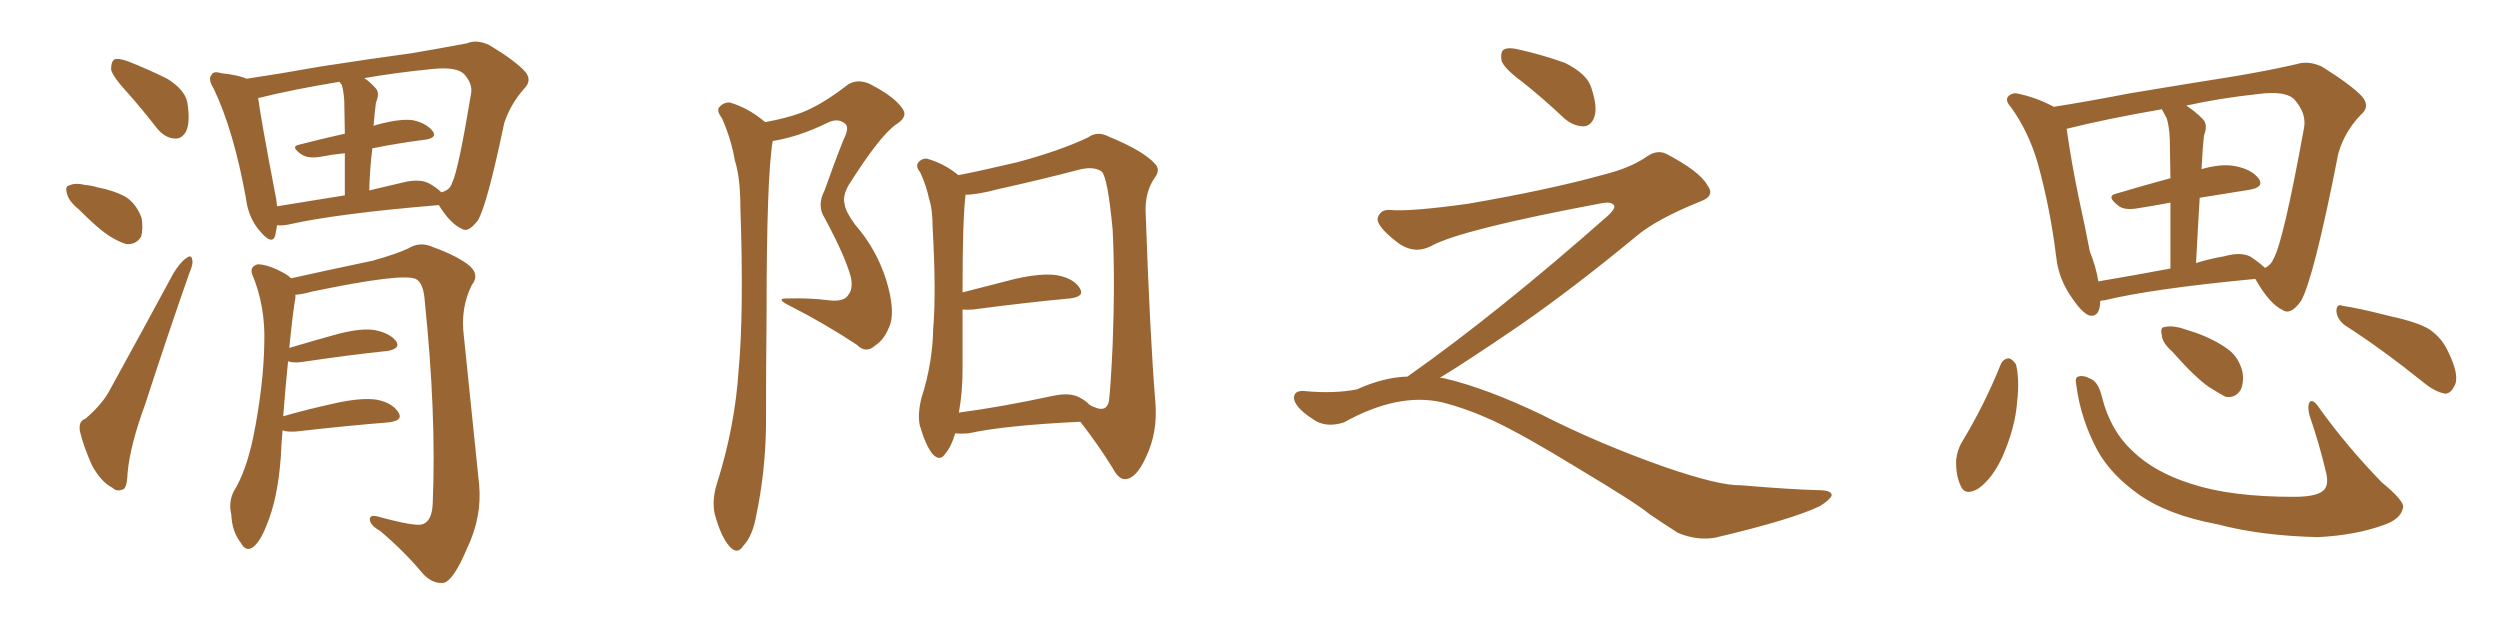 <svg xmlns="http://www.w3.org/2000/svg" xmlns:xlink="http://www.w3.org/1999/xlink" width="600" height="150"><path fill="#996633" padding="10" d="M30.62 22.27L30.62 22.27Q27.10 18.46 26.66 16.70L26.66 16.70Q26.66 14.65 27.54 14.21L27.54 14.21Q28.56 13.92 30.91 14.79L30.91 14.79Q35.74 16.70 40.14 18.90L40.14 18.90Q44.38 21.53 44.97 24.61L44.97 24.61Q45.70 29.30 44.68 31.49L44.68 31.49Q43.65 33.40 41.89 33.25L41.89 33.25Q39.55 33.11 37.65 30.76L37.65 30.76Q34.13 26.22 30.62 22.27ZM18.90 50.24L18.90 50.24Q16.55 48.34 16.11 46.58L16.11 46.58Q15.53 44.68 16.55 44.53L16.55 44.53Q18.02 43.80 20.36 44.38L20.36 44.38Q21.97 44.53 23.44 44.97L23.44 44.97Q27.25 45.70 30.03 47.17L30.03 47.17Q32.67 48.78 33.98 52.29L33.98 52.29Q34.42 54.93 33.84 56.84L33.84 56.84Q32.67 58.74 30.32 58.59L30.32 58.59Q28.42 58.01 26.07 56.54L26.07 56.54Q23.44 54.79 18.90 50.24ZM20.51 100.49L20.51 100.49Q24.76 96.83 26.51 93.31L26.51 93.31Q33.69 80.27 41.60 65.63L41.60 65.63Q43.21 62.99 44.68 61.96L44.68 61.96Q46.00 60.94 46.14 62.40L46.14 62.40Q46.44 63.28 45.41 65.63L45.41 65.63Q40.28 80.27 34.86 96.97L34.86 96.97Q31.20 106.93 30.62 113.53L30.62 113.53Q30.47 117.33 29.44 117.48L29.44 117.48Q27.98 118.07 26.95 117.04L26.95 117.04Q24.32 115.72 22.12 111.77L22.12 111.77Q20.07 107.23 19.19 103.56L19.19 103.56Q18.75 101.07 20.51 100.49ZM66.50 54.05L66.50 54.05Q66.21 55.52 66.06 56.54L66.06 56.54Q65.33 58.89 62.55 55.66L62.55 55.66Q59.62 52.44 59.03 47.61L59.03 47.61Q56.10 31.35 51.27 21.24L51.27 21.24Q49.80 18.90 50.83 17.87L50.83 17.87Q51.27 16.99 53.17 17.58L53.17 17.58Q57.28 18.02 59.18 18.90L59.18 18.90Q67.09 17.72 76.90 15.97L76.90 15.97Q89.21 14.06 99.02 12.74L99.02 12.74Q106.64 11.43 112.06 10.40L112.06 10.40Q114.40 9.38 117.48 10.84L117.48 10.84Q123.78 14.65 126.12 17.29L126.12 17.29Q127.73 19.34 125.83 21.24L125.83 21.24Q122.46 25.05 121.00 29.59L121.00 29.59L121.00 29.59Q116.89 49.22 114.70 52.88L114.70 52.88Q112.35 55.96 110.89 54.93L110.89 54.93Q108.11 53.76 105.32 49.22L105.32 49.22Q80.71 51.27 69.14 53.91L69.14 53.91Q67.53 54.20 66.50 54.05ZM103.13 44.09L103.13 44.09Q104.88 45.12 105.91 46.14L105.91 46.14Q107.96 45.70 108.54 43.80L108.54 43.80Q110.01 40.87 113.09 22.27L113.09 22.27Q113.38 20.07 111.47 17.87L111.47 17.87Q109.72 15.97 103.86 16.55L103.86 16.55Q94.92 17.43 87.45 18.75L87.45 18.75Q88.77 19.63 90.09 21.09L90.09 21.09Q91.26 22.27 90.23 24.61L90.23 24.61Q90.09 25.63 89.94 27.10L89.94 27.10Q89.79 28.71 89.65 30.18L89.65 30.18Q90.09 30.03 90.67 29.88L90.67 29.88Q96.09 28.42 99.17 28.86L99.17 28.86Q102.39 29.59 103.86 31.49L103.86 31.49Q105.03 33.11 101.95 33.54L101.95 33.54Q95.95 34.28 89.36 35.60L89.36 35.60Q88.77 40.28 88.62 45.70L88.62 45.70Q92.29 44.82 96.68 43.80L96.68 43.80Q100.78 42.77 103.13 44.09ZM66.50 49.51L66.50 49.51Q73.83 48.34 82.76 46.88L82.76 46.88Q82.76 40.87 82.76 36.77L82.76 36.77Q79.83 37.06 76.76 37.65L76.76 37.65Q73.83 38.09 72.36 37.06L72.36 37.06Q69.58 35.16 71.78 34.72L71.78 34.72Q76.90 33.40 82.76 32.08L82.76 32.08Q82.62 25.49 82.62 24.17L82.62 24.17Q82.47 21.83 82.03 20.36L82.03 20.36Q81.59 19.78 81.45 19.63L81.45 19.63Q70.02 21.53 62.40 23.44L62.40 23.44Q61.96 23.44 61.96 23.58L61.96 23.58Q62.70 29.00 65.92 45.85L65.92 45.85Q66.36 47.75 66.50 49.51ZM67.82 103.27L67.82 103.27L67.82 103.27Q67.53 106.35 67.38 109.86L67.38 109.86Q66.65 119.68 64.01 125.98L64.01 125.98Q62.26 130.52 60.35 131.54L60.35 131.54Q58.89 132.28 57.86 130.37L57.86 130.37Q55.66 127.59 55.52 123.49L55.52 123.49Q54.79 120.56 56.10 117.92L56.10 117.92Q59.03 113.23 60.79 104.88L60.79 104.88Q63.28 92.43 63.43 82.32L63.43 82.32Q63.72 73.39 60.50 65.77L60.50 65.77Q59.91 64.01 61.82 63.43L61.82 63.43Q64.45 63.43 68.55 65.77L68.55 65.77Q69.29 66.21 69.87 66.80L69.87 66.80Q76.32 65.33 89.50 62.55L89.50 62.55Q95.21 60.94 98.00 59.62L98.00 59.62Q100.78 57.86 104.00 59.33L104.00 59.33Q110.01 61.52 112.79 63.87L112.79 63.87Q115.14 66.06 113.23 68.41L113.23 68.41Q110.45 73.97 111.33 80.71L111.33 80.71Q113.09 97.71 114.99 116.31L114.99 116.31Q115.72 124.07 112.06 131.69L112.06 131.69Q108.84 139.31 106.49 139.89L106.49 139.89Q103.71 140.19 101.37 137.55L101.37 137.55Q97.12 132.42 91.26 127.44L91.26 127.44Q88.92 126.12 88.77 124.80L88.77 124.80Q88.62 123.49 90.53 123.93L90.53 123.93Q99.61 126.42 101.37 125.83L101.37 125.83Q103.71 125.10 103.86 120.70L103.86 120.70Q104.74 99.32 101.95 72.36L101.95 72.36Q101.66 67.82 99.76 66.94L99.76 66.94Q96.39 65.48 74.71 70.02L74.71 70.02Q72.66 70.61 70.90 70.75L70.90 70.75Q70.90 71.04 70.90 71.48L70.90 71.48Q70.31 74.56 69.43 83.50L69.43 83.50Q74.85 81.88 81.15 80.13L81.15 80.13Q86.87 78.66 90.09 79.25L90.09 79.25Q93.60 79.98 95.07 81.88L95.07 81.88Q96.24 83.64 93.02 84.23L93.02 84.23Q84.38 85.11 72.51 86.87L72.51 86.87Q70.46 87.16 69.14 86.72L69.14 86.72Q68.55 92.29 67.97 99.90L67.97 99.90Q74.12 98.14 80.86 96.68L80.86 96.68Q87.01 95.36 90.53 95.95L90.53 95.95Q94.19 96.68 95.65 99.02L95.65 99.02Q96.83 100.93 93.31 101.37L93.31 101.37Q83.94 102.10 71.04 103.56L71.04 103.56Q68.85 103.71 67.82 103.27ZM183.69 29.30L183.69 29.30Q188.53 28.42 192.19 27.10L192.19 27.10Q197.17 25.20 203.03 20.65L203.03 20.65Q205.37 18.75 208.59 20.07L208.59 20.07Q214.60 23.14 216.50 25.93L216.50 25.93Q218.12 27.98 215.04 29.88L215.04 29.88Q211.08 32.67 203.61 44.53L203.61 44.53Q202.15 47.17 202.73 49.07L202.73 49.07Q202.88 50.68 205.22 53.91L205.22 53.91Q210.35 59.77 212.70 67.24L212.70 67.24Q214.75 73.97 213.72 77.64L213.72 77.64Q212.40 81.45 210.06 82.91L210.06 82.91Q207.86 84.96 205.66 82.76L205.66 82.76Q197.90 77.64 189.84 73.54L189.84 73.54Q185.60 71.48 189.26 71.63L189.26 71.63Q194.38 71.48 198.93 72.07L198.93 72.07Q202.59 72.51 203.61 70.75L203.61 70.75Q204.79 69.29 204.20 66.50L204.20 66.50Q202.88 61.52 197.90 52.29L197.90 52.29Q196.00 49.37 197.90 45.70L197.90 45.70Q200.10 39.40 202.44 33.54L202.44 33.54Q203.91 30.62 202.88 29.74L202.88 29.74Q201.12 28.13 198.34 29.59L198.34 29.59Q191.75 32.81 185.45 33.84L185.45 33.84Q183.98 42.48 183.98 75.15L183.98 75.15Q183.84 88.62 183.84 102.39L183.84 102.39Q183.69 113.23 181.49 123.78L181.49 123.78Q180.62 128.61 178.42 130.96L178.42 130.96Q176.95 133.30 175.05 131.10L175.05 131.10Q173.00 128.76 171.53 123.34L171.53 123.34Q170.80 119.97 172.12 115.87L172.12 115.87Q176.37 102.39 177.25 89.06L177.25 89.06Q178.56 75 177.69 49.80L177.69 49.80Q177.69 42.63 176.37 38.53L176.37 38.53Q175.49 33.40 173.29 28.42L173.29 28.42Q171.97 26.66 172.56 25.78L172.56 25.78Q173.73 24.46 175.20 24.61L175.20 24.61Q179.59 25.93 183.25 29.00L183.25 29.00Q183.54 29.15 183.69 29.30ZM229.25 104.00L229.25 104.00Q228.37 107.08 226.90 108.84L226.90 108.84Q225.59 110.89 223.83 108.98L223.83 108.98Q222.22 107.08 220.75 102.10L220.75 102.10Q220.17 99.32 221.19 95.36L221.19 95.36Q223.83 87.16 223.97 78.81L223.97 78.81Q224.71 70.17 223.83 54.64L223.83 54.64Q223.83 50.24 222.95 47.61L222.95 47.61Q222.36 44.68 220.90 41.46L220.90 41.46Q219.73 39.99 220.31 39.11L220.31 39.11Q221.19 37.94 222.51 38.09L222.51 38.09Q226.61 39.26 229.83 41.89L229.83 41.89Q229.83 41.89 229.98 42.04L229.98 42.04Q234.67 41.16 244.04 38.96L244.04 38.96Q254.44 36.18 261.18 32.96L261.18 32.96Q263.38 31.35 266.16 32.81L266.16 32.81Q274.37 36.18 277.15 39.26L277.15 39.26Q278.61 40.72 277.15 42.63L277.15 42.63Q274.80 46.00 274.95 50.83L274.95 50.83Q275.98 80.57 277.29 96.53L277.29 96.53Q277.88 103.71 275.10 109.57L275.10 109.57Q272.75 114.84 270.12 114.99L270.12 114.99Q268.51 115.14 267.04 112.35L267.04 112.35Q263.82 107.08 259.28 101.22L259.28 101.22Q240.97 102.10 232.47 104.00L232.47 104.00Q230.71 104.15 229.25 104.00ZM259.28 95.51L259.28 95.51L259.28 95.51Q260.45 96.09 261.47 97.12L261.47 97.12Q262.06 97.56 262.65 97.71L262.65 97.71Q265.58 99.02 266.16 96.24L266.16 96.24Q266.60 92.29 267.04 82.62L267.04 82.62Q267.63 67.09 267.04 55.22L267.04 55.22Q265.87 42.63 264.40 41.16L264.40 41.16Q262.50 39.84 258.98 40.72L258.98 40.72Q250.05 43.07 239.50 45.41L239.50 45.41Q234.52 46.73 231.74 46.73L231.74 46.73Q231.01 52.44 231.01 70.17L231.01 70.17Q236.87 68.70 243.60 66.94L243.60 66.94Q250.05 65.48 253.71 66.06L253.71 66.06Q257.67 66.80 259.13 69.14L259.13 69.14Q260.45 71.19 256.79 71.63L256.79 71.63Q246.97 72.51 233.64 74.27L233.64 74.27Q232.03 74.41 231.01 74.27L231.01 74.27Q231.01 81.59 231.01 89.06L231.01 89.06Q231.01 94.04 230.13 99.02L230.13 99.02Q240.09 97.71 252.39 95.07L252.39 95.07Q256.93 94.04 259.28 95.51ZM365.33 19.63L365.33 19.63Q360.94 16.41 360.35 14.50L360.35 14.50Q360.06 12.45 360.94 11.87L360.94 11.87Q362.11 11.28 364.45 11.87L364.45 11.87Q370.31 13.18 375.59 15.09L375.59 15.09Q380.86 17.72 381.88 20.95L381.88 20.95Q383.50 25.78 382.62 28.13L382.62 28.13Q381.88 30.18 380.13 30.32L380.13 30.32Q377.64 30.32 375.44 28.42L375.44 28.42Q370.31 23.58 365.33 19.63ZM337.79 90.38L337.79 90.38L337.79 90.38Q359.62 75 386.13 51.56L386.13 51.56Q387.89 49.80 387.30 49.22L387.30 49.22Q386.72 48.34 384.38 48.78L384.38 48.78Q350.68 55.08 343.51 59.03L343.51 59.03Q339.26 61.23 335.16 58.01L335.16 58.01Q330.47 54.35 330.62 52.44L330.62 52.44Q331.20 50.24 333.54 50.39L333.54 50.39Q338.38 50.83 352.15 48.93L352.15 48.93Q371.78 45.56 384.96 41.89L384.96 41.89Q391.41 40.28 395.36 37.50L395.36 37.50Q397.71 35.89 399.90 36.91L399.90 36.91Q407.96 41.16 409.72 44.38L409.72 44.38Q411.77 47.02 408.11 48.34L408.11 48.34Q397.56 52.59 392.72 56.69L392.72 56.69Q377.64 69.14 364.75 78.08L364.75 78.08Q351.42 87.16 345.56 90.67L345.56 90.67Q346.14 90.67 346.73 90.82L346.73 90.82Q356.69 93.16 369.87 99.46L369.87 99.46Q383.64 106.49 399.90 112.21L399.90 112.21Q412.79 116.60 417.77 116.46L417.77 116.46Q429.93 117.48 436.23 117.63L436.23 117.63Q439.75 117.63 439.60 118.95L439.60 118.95Q439.16 119.97 436.82 121.44L436.82 121.44Q430.22 124.66 411.62 129.05L411.62 129.05Q407.23 129.79 402.69 127.88L402.69 127.88Q398.58 125.24 395.80 123.34L395.80 123.34Q392.87 120.85 378.66 112.35L378.66 112.35Q365.77 104.44 358.30 100.93L358.30 100.93Q351.86 98.00 346.00 96.53L346.00 96.53Q335.45 94.19 322.56 101.37L322.56 101.37Q318.02 102.83 314.94 100.49L314.94 100.49Q310.69 97.71 310.55 95.51L310.55 95.51Q310.55 93.46 313.62 93.90L313.62 93.90Q320.36 94.48 325.63 93.46L325.63 93.46Q332.08 90.53 337.79 90.38ZM504.05 72.22L504.05 72.22Q504.05 76.17 501.42 75.73L501.42 75.73Q499.66 75 497.46 71.78L497.46 71.78Q494.09 67.09 493.51 61.82L493.51 61.82Q492.04 49.80 488.96 38.82L488.96 38.82Q486.77 31.49 482.67 25.78L482.67 25.78Q481.05 24.02 482.08 23.00L482.08 23.00Q482.96 22.27 483.98 22.41L483.98 22.41Q488.53 23.29 492.92 25.63L492.92 25.63Q501.27 24.32 511.08 22.41L511.08 22.41Q525.15 20.07 536.28 18.31L536.28 18.31Q544.92 16.85 551.22 15.38L551.22 15.38Q554.00 14.50 557.23 15.97L557.23 15.97Q564.26 20.36 566.89 23.14L566.89 23.14Q568.95 25.63 566.60 27.54L566.60 27.54Q562.65 31.64 561.18 36.91L561.18 36.91L561.18 36.91Q555.32 66.80 552.25 72.22L552.25 72.22Q549.76 75.73 547.85 74.41L547.85 74.41Q544.92 73.10 541.70 67.68L541.70 67.68Q541.41 67.09 541.26 66.94L541.26 66.94Q516.50 69.29 505.08 72.07L505.08 72.07Q504.64 72.07 504.05 72.22ZM540.23 61.67L540.23 61.67Q542.58 63.28 543.60 64.31L543.60 64.31Q545.07 63.57 545.65 62.11L545.65 62.11Q548.00 58.01 552.98 30.62L552.98 30.62Q553.56 27.25 550.78 24.02L550.78 24.02Q548.73 21.68 541.99 22.56L541.99 22.56Q532.62 23.58 524.71 25.34L524.71 25.34Q526.76 26.66 528.66 28.56L528.66 28.56Q529.98 29.88 528.96 32.52L528.96 32.52Q528.81 33.84 528.66 35.74L528.66 35.74Q528.52 37.94 528.37 40.58L528.37 40.58Q533.06 39.26 536.28 39.84L536.28 39.84Q540.38 40.58 542.14 42.92L542.14 42.92Q543.46 44.97 539.79 45.56L539.79 45.56Q534.08 46.44 527.93 47.46L527.93 47.46Q527.49 54.64 527.05 63.13L527.05 63.13Q530.27 62.11 533.79 61.52L533.79 61.52Q537.89 60.35 540.23 61.67ZM503.61 67.53L503.61 67.53Q511.52 66.21 520.90 64.45L520.90 64.45Q520.90 54.93 520.90 48.63L520.90 48.63Q516.94 49.37 513.28 49.95L513.28 49.95Q510.06 50.54 508.59 49.51L508.59 49.51Q505.22 47.02 508.01 46.44L508.01 46.44Q513.87 44.68 520.90 42.77L520.90 42.77Q520.75 34.86 520.75 33.40L520.75 33.40Q520.61 30.32 520.02 28.42L520.02 28.42Q519.43 27.25 518.85 26.22L518.85 26.22Q505.37 28.56 496.00 30.91L496.00 30.91Q497.02 38.38 498.93 47.61L498.93 47.61Q500.54 54.93 501.56 60.35L501.56 60.35Q503.03 64.01 503.61 67.53ZM480.18 87.45L480.18 87.45Q480.76 86.13 482.08 85.99L482.08 85.99Q482.96 86.13 483.84 87.45L483.84 87.45Q484.72 91.26 484.13 96.24L484.13 96.24Q483.69 102.69 480.47 109.86L480.47 109.86Q478.13 114.84 474.90 117.19L474.90 117.19Q471.53 119.24 470.51 116.46L470.51 116.46Q469.34 113.96 469.48 110.30L469.48 110.30Q469.78 107.96 470.80 106.20L470.80 106.20Q476.22 97.27 480.18 87.45ZM498.34 92.58L498.34 92.58Q497.90 90.53 498.78 90.38L498.78 90.38Q499.95 89.94 501.86 90.97L501.86 90.97Q503.61 91.70 504.49 95.36L504.49 95.36Q506.54 103.42 511.82 108.25L511.82 108.25Q517.09 113.38 526.03 116.16L526.03 116.16Q535.40 119.24 550.49 119.24L550.49 119.24Q556.64 119.24 557.96 117.33L557.96 117.33Q558.98 116.02 558.11 112.79L558.11 112.79Q556.49 106.05 554.30 99.76L554.30 99.76Q553.71 97.56 554.30 96.53L554.30 96.53Q555.03 95.51 556.79 98.14L556.79 98.14Q563.09 106.93 571.58 115.72L571.58 115.72Q577.29 120.41 576.71 121.88L576.71 121.88Q576.27 124.51 572.17 125.98L572.17 125.98Q565.28 128.47 556.35 128.91L556.35 128.91Q542.72 128.61 532.18 125.83L532.18 125.83Q520.31 123.63 513.28 118.65L513.28 118.65Q506.69 113.96 503.47 108.25L503.47 108.25Q499.37 100.63 498.34 92.58ZM521.34 84.38L521.34 84.38Q518.99 82.32 518.85 80.57L518.85 80.57Q518.41 78.66 519.29 78.52L519.29 78.52Q520.90 78.08 523.24 78.66L523.24 78.66Q525 79.25 526.90 79.83L526.90 79.83Q531.45 81.45 534.67 83.79L534.67 83.79Q537.30 85.69 538.18 89.21L538.18 89.21Q538.62 91.70 537.74 93.60L537.74 93.60Q536.43 95.65 534.08 95.21L534.08 95.21Q532.47 94.34 530.13 92.87L530.13 92.87Q526.76 90.53 521.34 84.38ZM562.79 78.08L562.79 78.08L562.79 78.08Q560.89 76.61 560.74 74.71L560.74 74.71Q560.74 72.80 562.21 73.39L562.21 73.39Q566.16 73.97 573.63 75.88L573.63 75.88Q580.37 77.34 583.15 79.10L583.15 79.10Q586.08 81.15 587.55 84.38L587.55 84.38Q590.48 90.38 589.01 92.72L589.01 92.72Q588.13 94.48 586.82 94.48L586.82 94.48Q584.33 94.04 581.54 91.70L581.54 91.70Q571.29 83.50 562.79 78.08Z"/></svg>